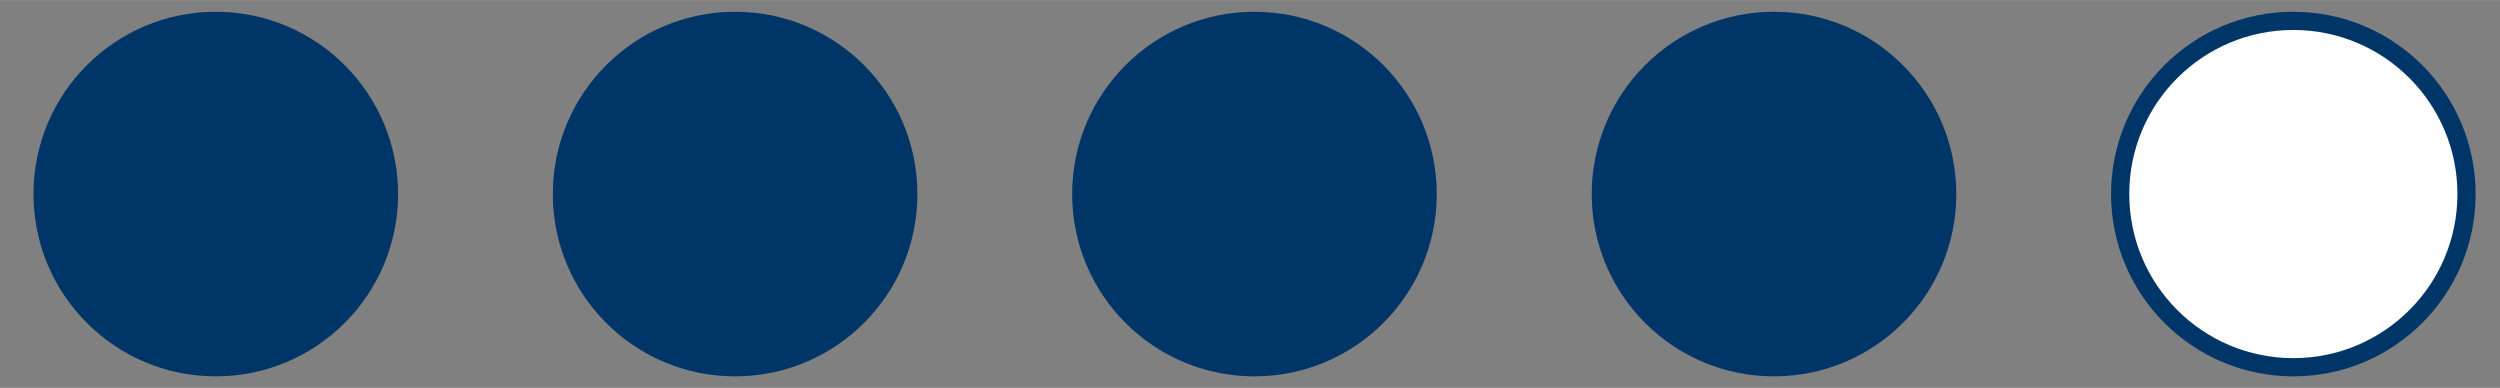 <?xml version="1.0" encoding="UTF-8"?>
<!DOCTYPE svg PUBLIC "-//W3C//DTD SVG 1.1//EN" "http://www.w3.org/Graphics/SVG/1.1/DTD/svg11.dtd">
<!-- Creator: CorelDRAW X7 -->
<svg xmlns="http://www.w3.org/2000/svg" xml:space="preserve" width="27.47mm" height="4.262mm" version="1.1" style="shape-rendering:geometricPrecision; text-rendering:geometricPrecision; image-rendering:optimizeQuality; fill-rule:evenodd; clip-rule:evenodd"
viewBox="0 0 10682 1657"
 xmlns:xlink="http://www.w3.org/1999/xlink">
 <rect x="0" y="0" width="10682" height="1657" fill="#808080" stroke="none"/>
 <defs>
  <style type="text/css">
   <![CDATA[
    .str0 {stroke:#003567;stroke-width:77.773}
    .fil0 {fill:none}
    .fil2 {fill:#FEFEFE}
    .fil1 {fill:#003567}
   ]]>
  </style>
 </defs>
 <g id="ramiky">
  <rect class="fil0" width="10682" height="1657"/>
 </g>
 <g id="Gulicky">
  <circle class="fil1 str0" cx="922" cy="829" r="740"/>
  <circle class="fil1 str0" cx="3141" cy="829" r="740"/>
  <circle class="fil1 str0" cx="5360" cy="829" r="740"/>
  <circle class="fil1 str0" cx="7580" cy="829" r="740"/>
  <circle class="fil2 str0" cx="9799" cy="829" r="740"/>
 </g>
</svg>
